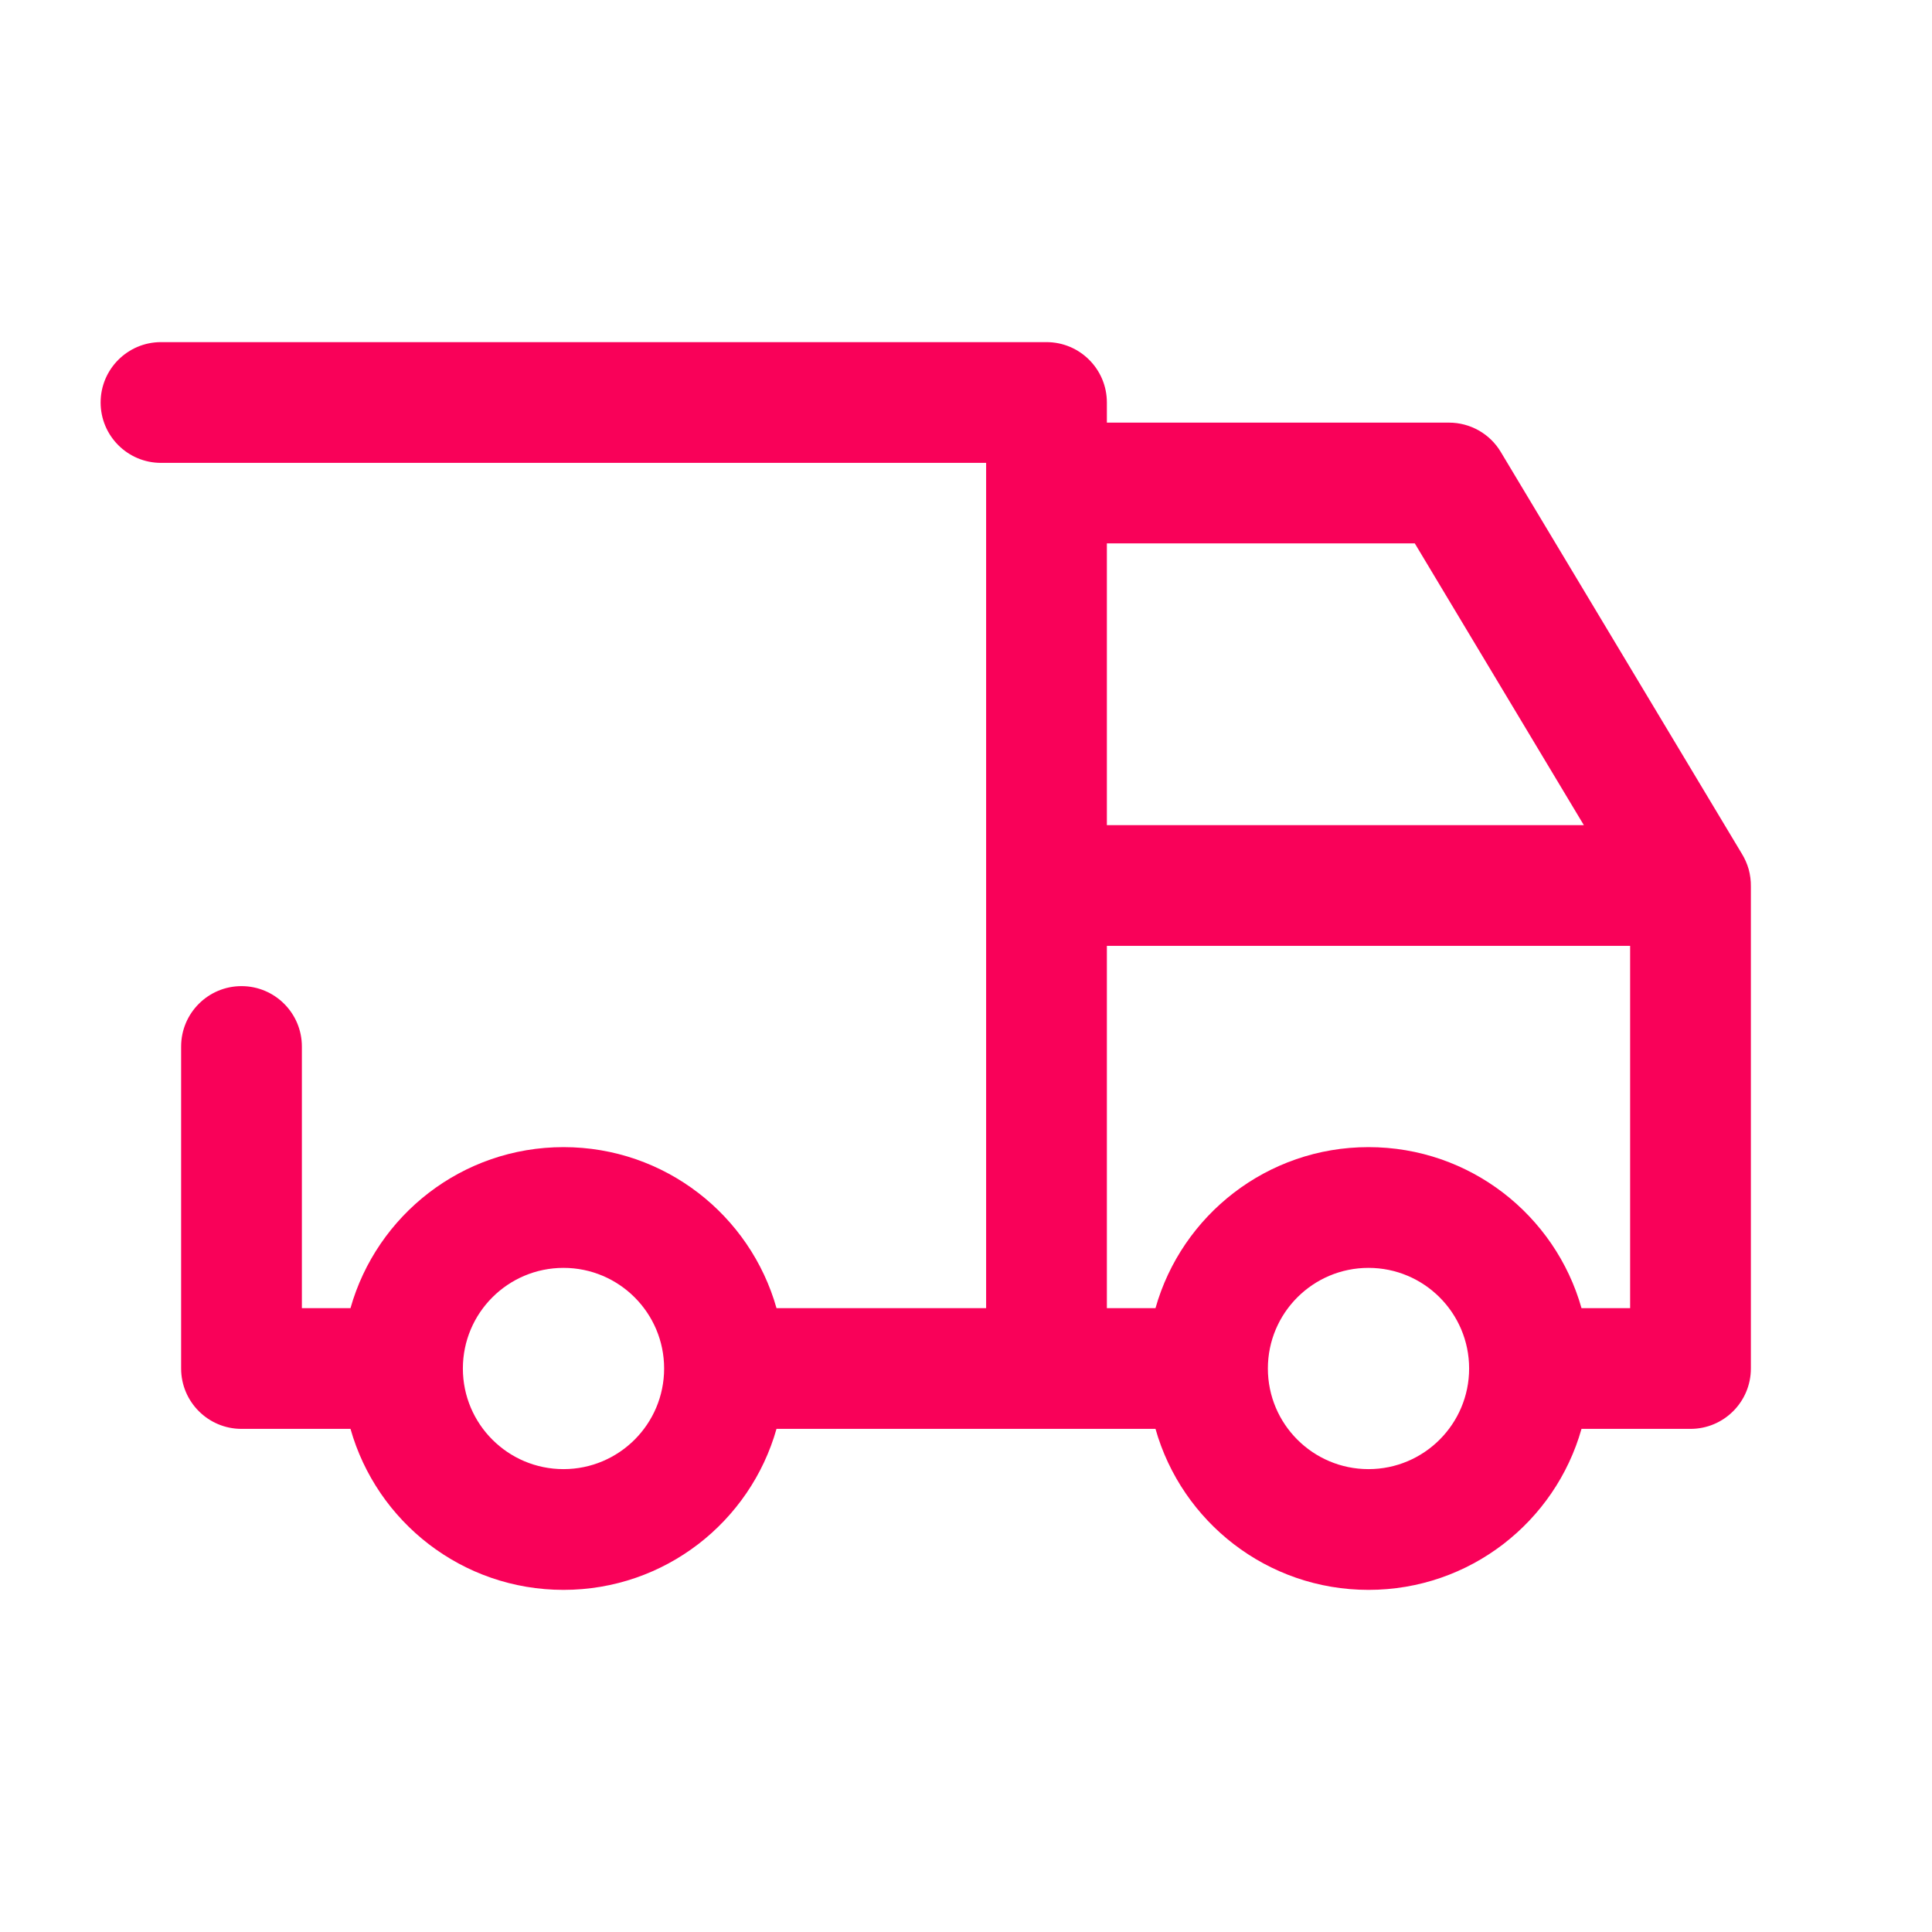 <svg width="24" height="24" viewBox="0 0 24 24" fill="none" xmlns="http://www.w3.org/2000/svg">
<g id="Icon/truck">
<path id="Union" fill-rule="evenodd" clip-rule="evenodd" d="M2 4.25C1.586 4.25 1.25 4.586 1.25 5C1.25 5.414 1.586 5.75 2 5.75H12.25V6V11V16.25H9.646C9.32 15.096 8.259 14.25 7 14.25C5.741 14.25 4.68 15.096 4.354 16.25H3.75V13C3.75 12.586 3.414 12.25 3 12.25C2.586 12.25 2.25 12.586 2.25 13V17C2.25 17.414 2.586 17.75 3 17.75H4.354C4.68 18.904 5.741 19.75 7 19.75C8.259 19.75 9.32 18.904 9.646 17.75H13H14.354C14.68 18.904 15.741 19.75 17 19.75C18.259 19.75 19.32 18.904 19.646 17.75H21C21.414 17.75 21.75 17.414 21.75 17V11.012C21.751 10.941 21.742 10.87 21.723 10.799C21.703 10.729 21.674 10.664 21.637 10.604L18.643 5.614C18.508 5.388 18.263 5.25 18 5.25H13.75V5C13.75 4.586 13.414 4.25 13 4.25H2ZM19.646 16.25H20.25V11.75H13.75V16.25H14.354C14.68 15.096 15.741 14.25 17 14.25C18.259 14.25 19.32 15.096 19.646 16.25ZM15.75 17C15.75 16.31 16.31 15.75 17 15.75C17.69 15.75 18.25 16.31 18.25 17C18.25 17.69 17.69 18.25 17 18.25C16.31 18.25 15.75 17.69 15.75 17ZM5.75 17C5.75 17.69 6.31 18.25 7 18.25C7.69 18.25 8.25 17.69 8.25 17C8.25 16.31 7.69 15.75 7 15.75C6.31 15.75 5.75 16.31 5.75 17ZM13.75 10.25V6.75H17.575L19.675 10.25H13.75Z" fill="#F90159"/>
</g>
</svg>
